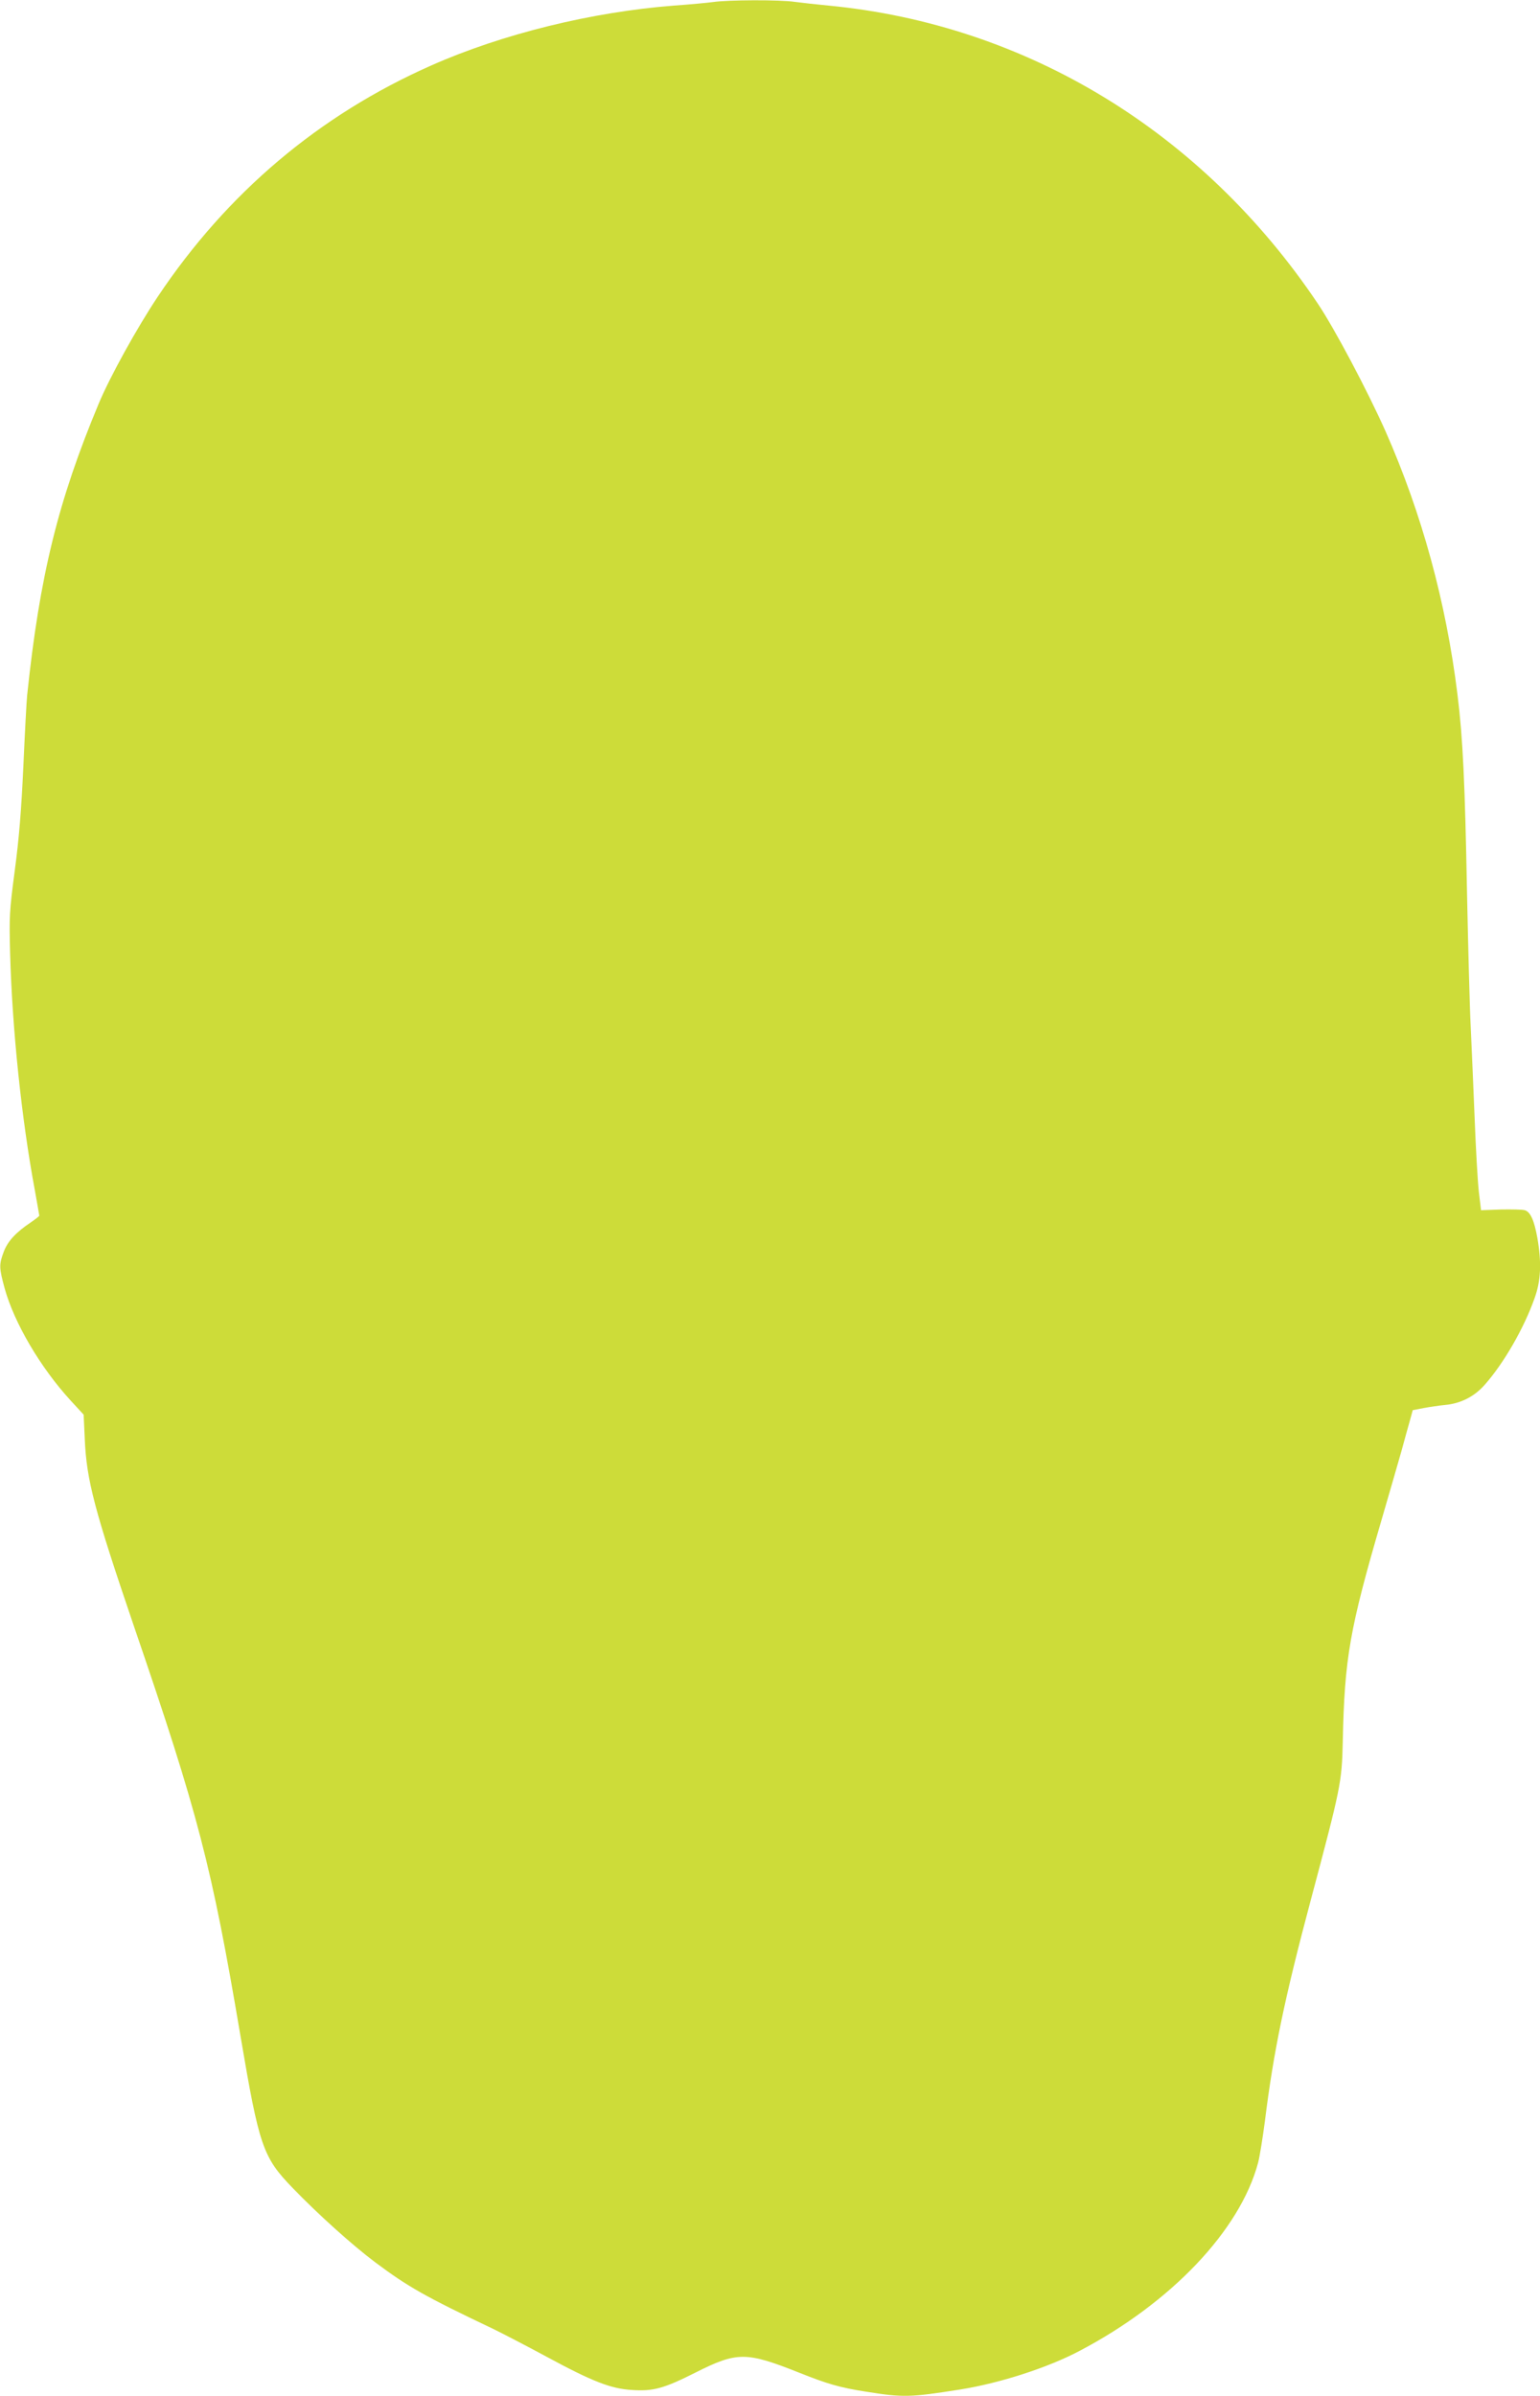 <?xml version="1.0" standalone="no"?>
<!DOCTYPE svg PUBLIC "-//W3C//DTD SVG 20010904//EN"
 "http://www.w3.org/TR/2001/REC-SVG-20010904/DTD/svg10.dtd">
<svg version="1.0" xmlns="http://www.w3.org/2000/svg"
 width="823pt" height="1280pt" viewBox="0 0 823 1280"
 preserveAspectRatio="xMidYMid meet">
<g transform="translate(0,1280) scale(0.1,-0.1)"
fill="#cddc39" stroke="none">
<path d="M3810 12789 c-30 -4 -125 -13 -210 -19 -437 -34 -915 -151 -1296
-320 -599 -265 -1091 -681 -1461 -1235 -112 -168 -255 -427 -315 -570 -218
-522 -316 -921 -383 -1560 -3 -27 -12 -196 -20 -375 -11 -239 -23 -387 -46
-560 -29 -219 -30 -249 -25 -440 11 -405 61 -887 132 -1267 13 -73 24 -135 24
-137 0 -3 -21 -19 -47 -37 -79 -53 -122 -100 -143 -156 -26 -69 -25 -85 5
-196 52 -186 191 -422 352 -598 l70 -76 6 -129 c9 -220 52 -382 262 -999 346
-1010 416 -1281 570 -2190 100 -590 119 -648 279 -813 134 -139 316 -303 441
-397 177 -132 265 -182 635 -358 41 -20 167 -85 280 -146 246 -133 344 -171
455 -178 115 -8 171 7 340 92 224 113 272 113 554 1 153 -61 218 -80 358 -102
200 -32 236 -31 508 12 210 34 465 116 635 206 489 257 856 643 953 1003 9 33
25 134 37 225 46 371 105 655 245 1180 160 600 166 628 171 845 9 447 37 604
207 1185 41 140 89 307 107 370 17 63 38 138 46 166 l14 51 57 11 c32 6 85 14
118 17 82 8 155 45 210 108 101 114 209 301 266 462 34 94 38 189 15 322 -17
94 -37 139 -67 148 -12 4 -69 5 -128 4 l-106 -4 -12 100 c-6 55 -16 228 -22
385 -6 157 -16 377 -21 490 -6 113 -14 437 -20 720 -11 588 -22 826 -51 1060
-61 495 -191 968 -384 1405 -96 216 -274 552 -363 684 -616 917 -1556 1489
-2612 1591 -63 6 -145 15 -182 20 -79 12 -359 11 -438 -1z"/>
</g>
</svg>
